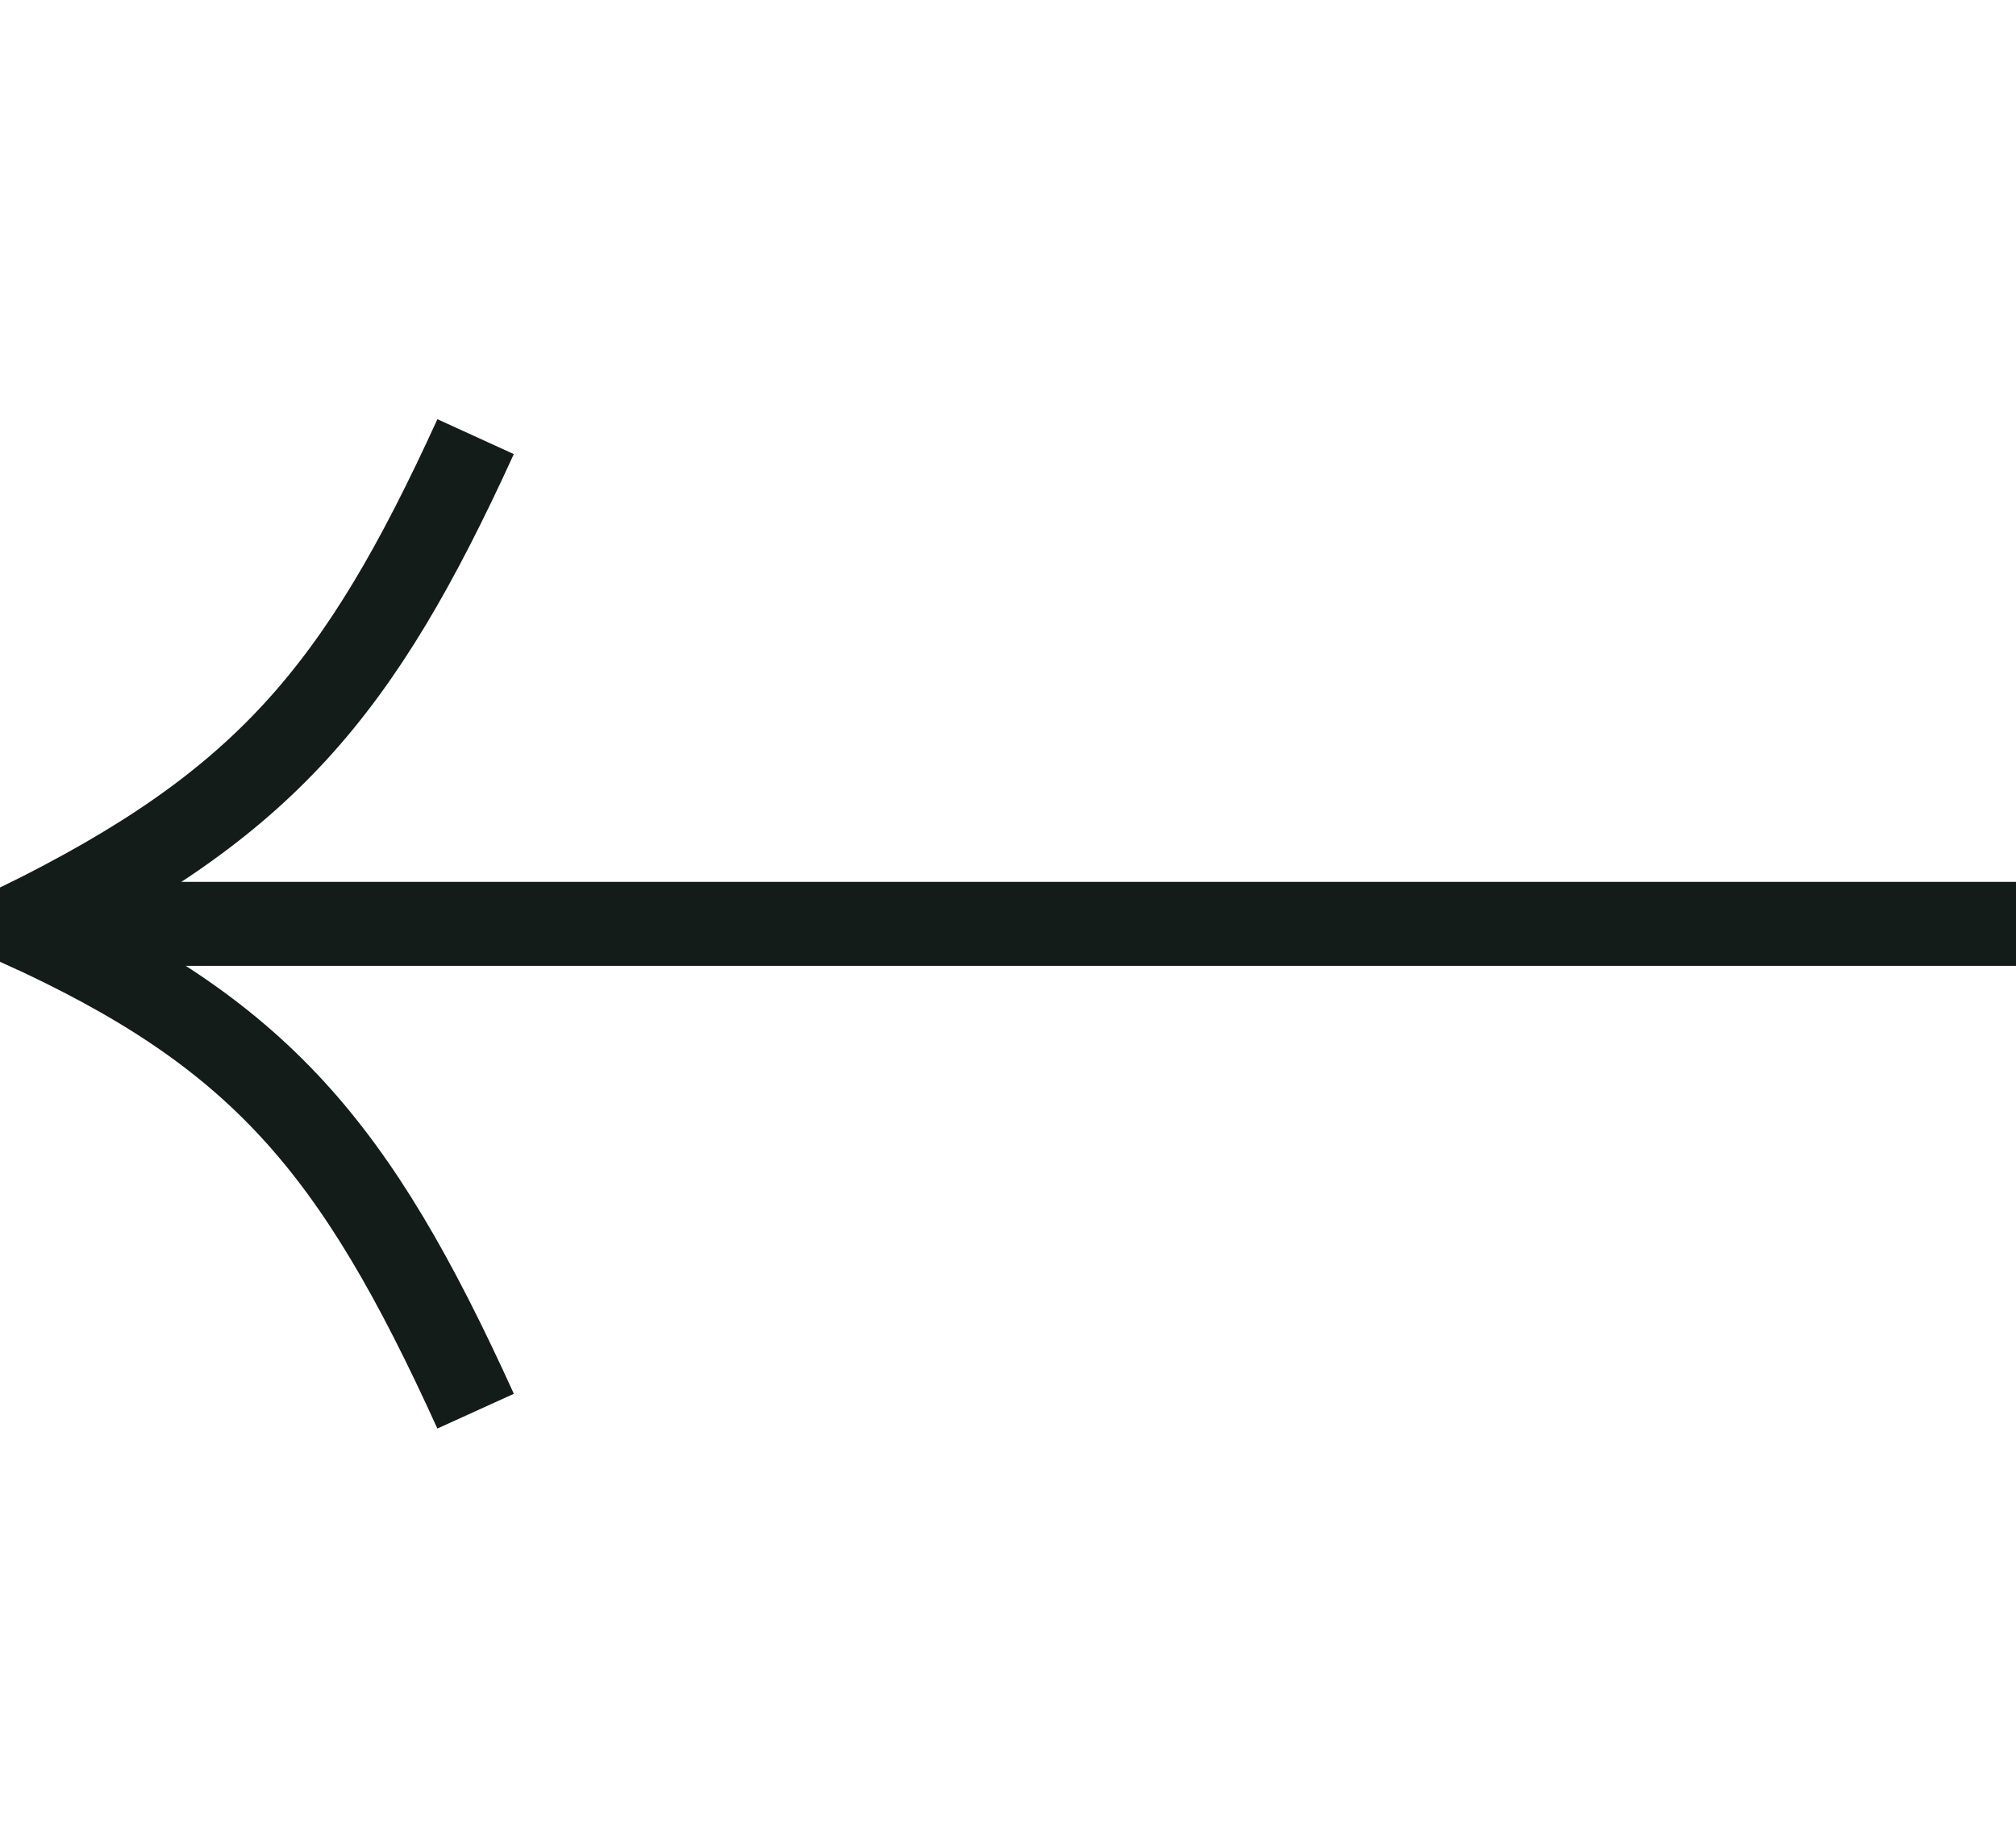 <svg width="24" height="22" viewBox="0 0 24 22" fill="none" xmlns="http://www.w3.org/2000/svg">
<g clip-path="url(#clip0_16_1474)">
<path d="M25 11H0.506" stroke="#131C19"/>
<path d="M5.662 16.802C4.222 13.632 3.081 12.301 0.238 11.009C3.144 9.578 4.272 8.243 5.662 5.199" stroke="#131C19"/>
</g>
<defs>
<clipPath id="clip0_16_1474">
<rect width="24" height="22" fill="white"/>
</clipPath>
</defs>
</svg>
